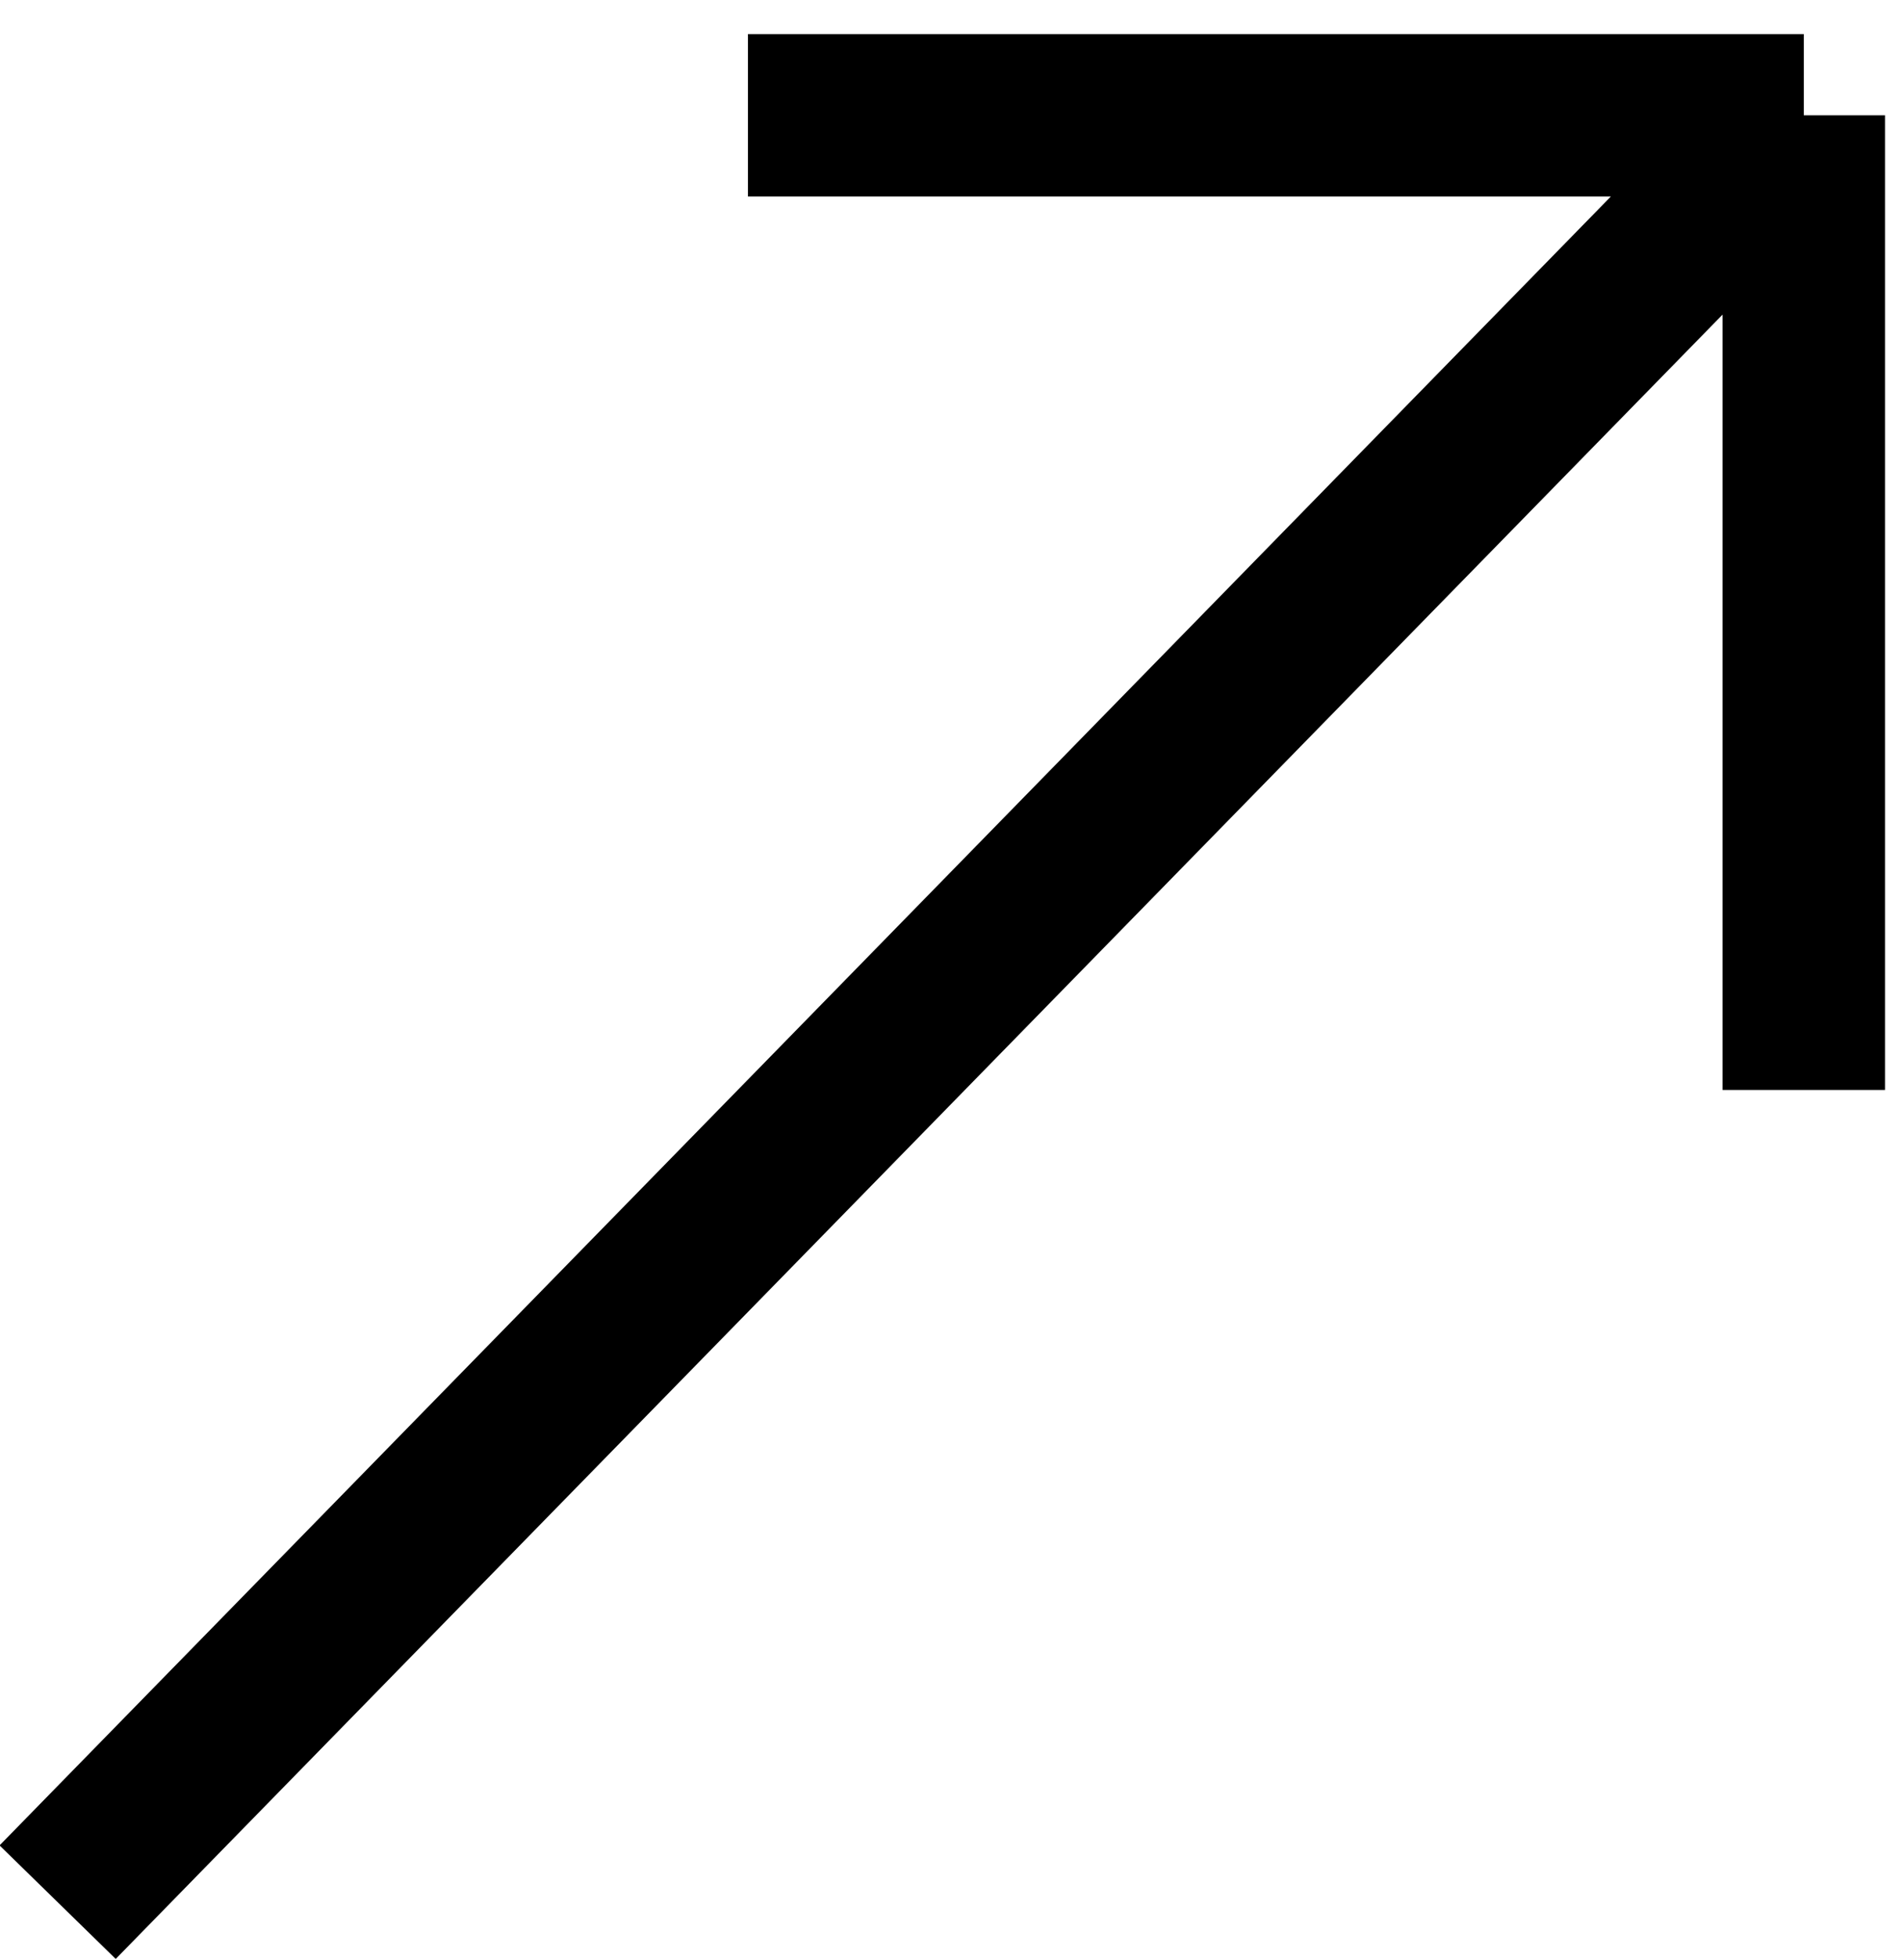 <?xml version="1.0" encoding="UTF-8"?> <svg xmlns="http://www.w3.org/2000/svg" width="33" height="34" viewBox="0 0 33 34" fill="none"><path d="M1 33L31.296 2M31.296 2H12.977M31.296 2V18.909" stroke="black" stroke-width="2.818"></path></svg> 